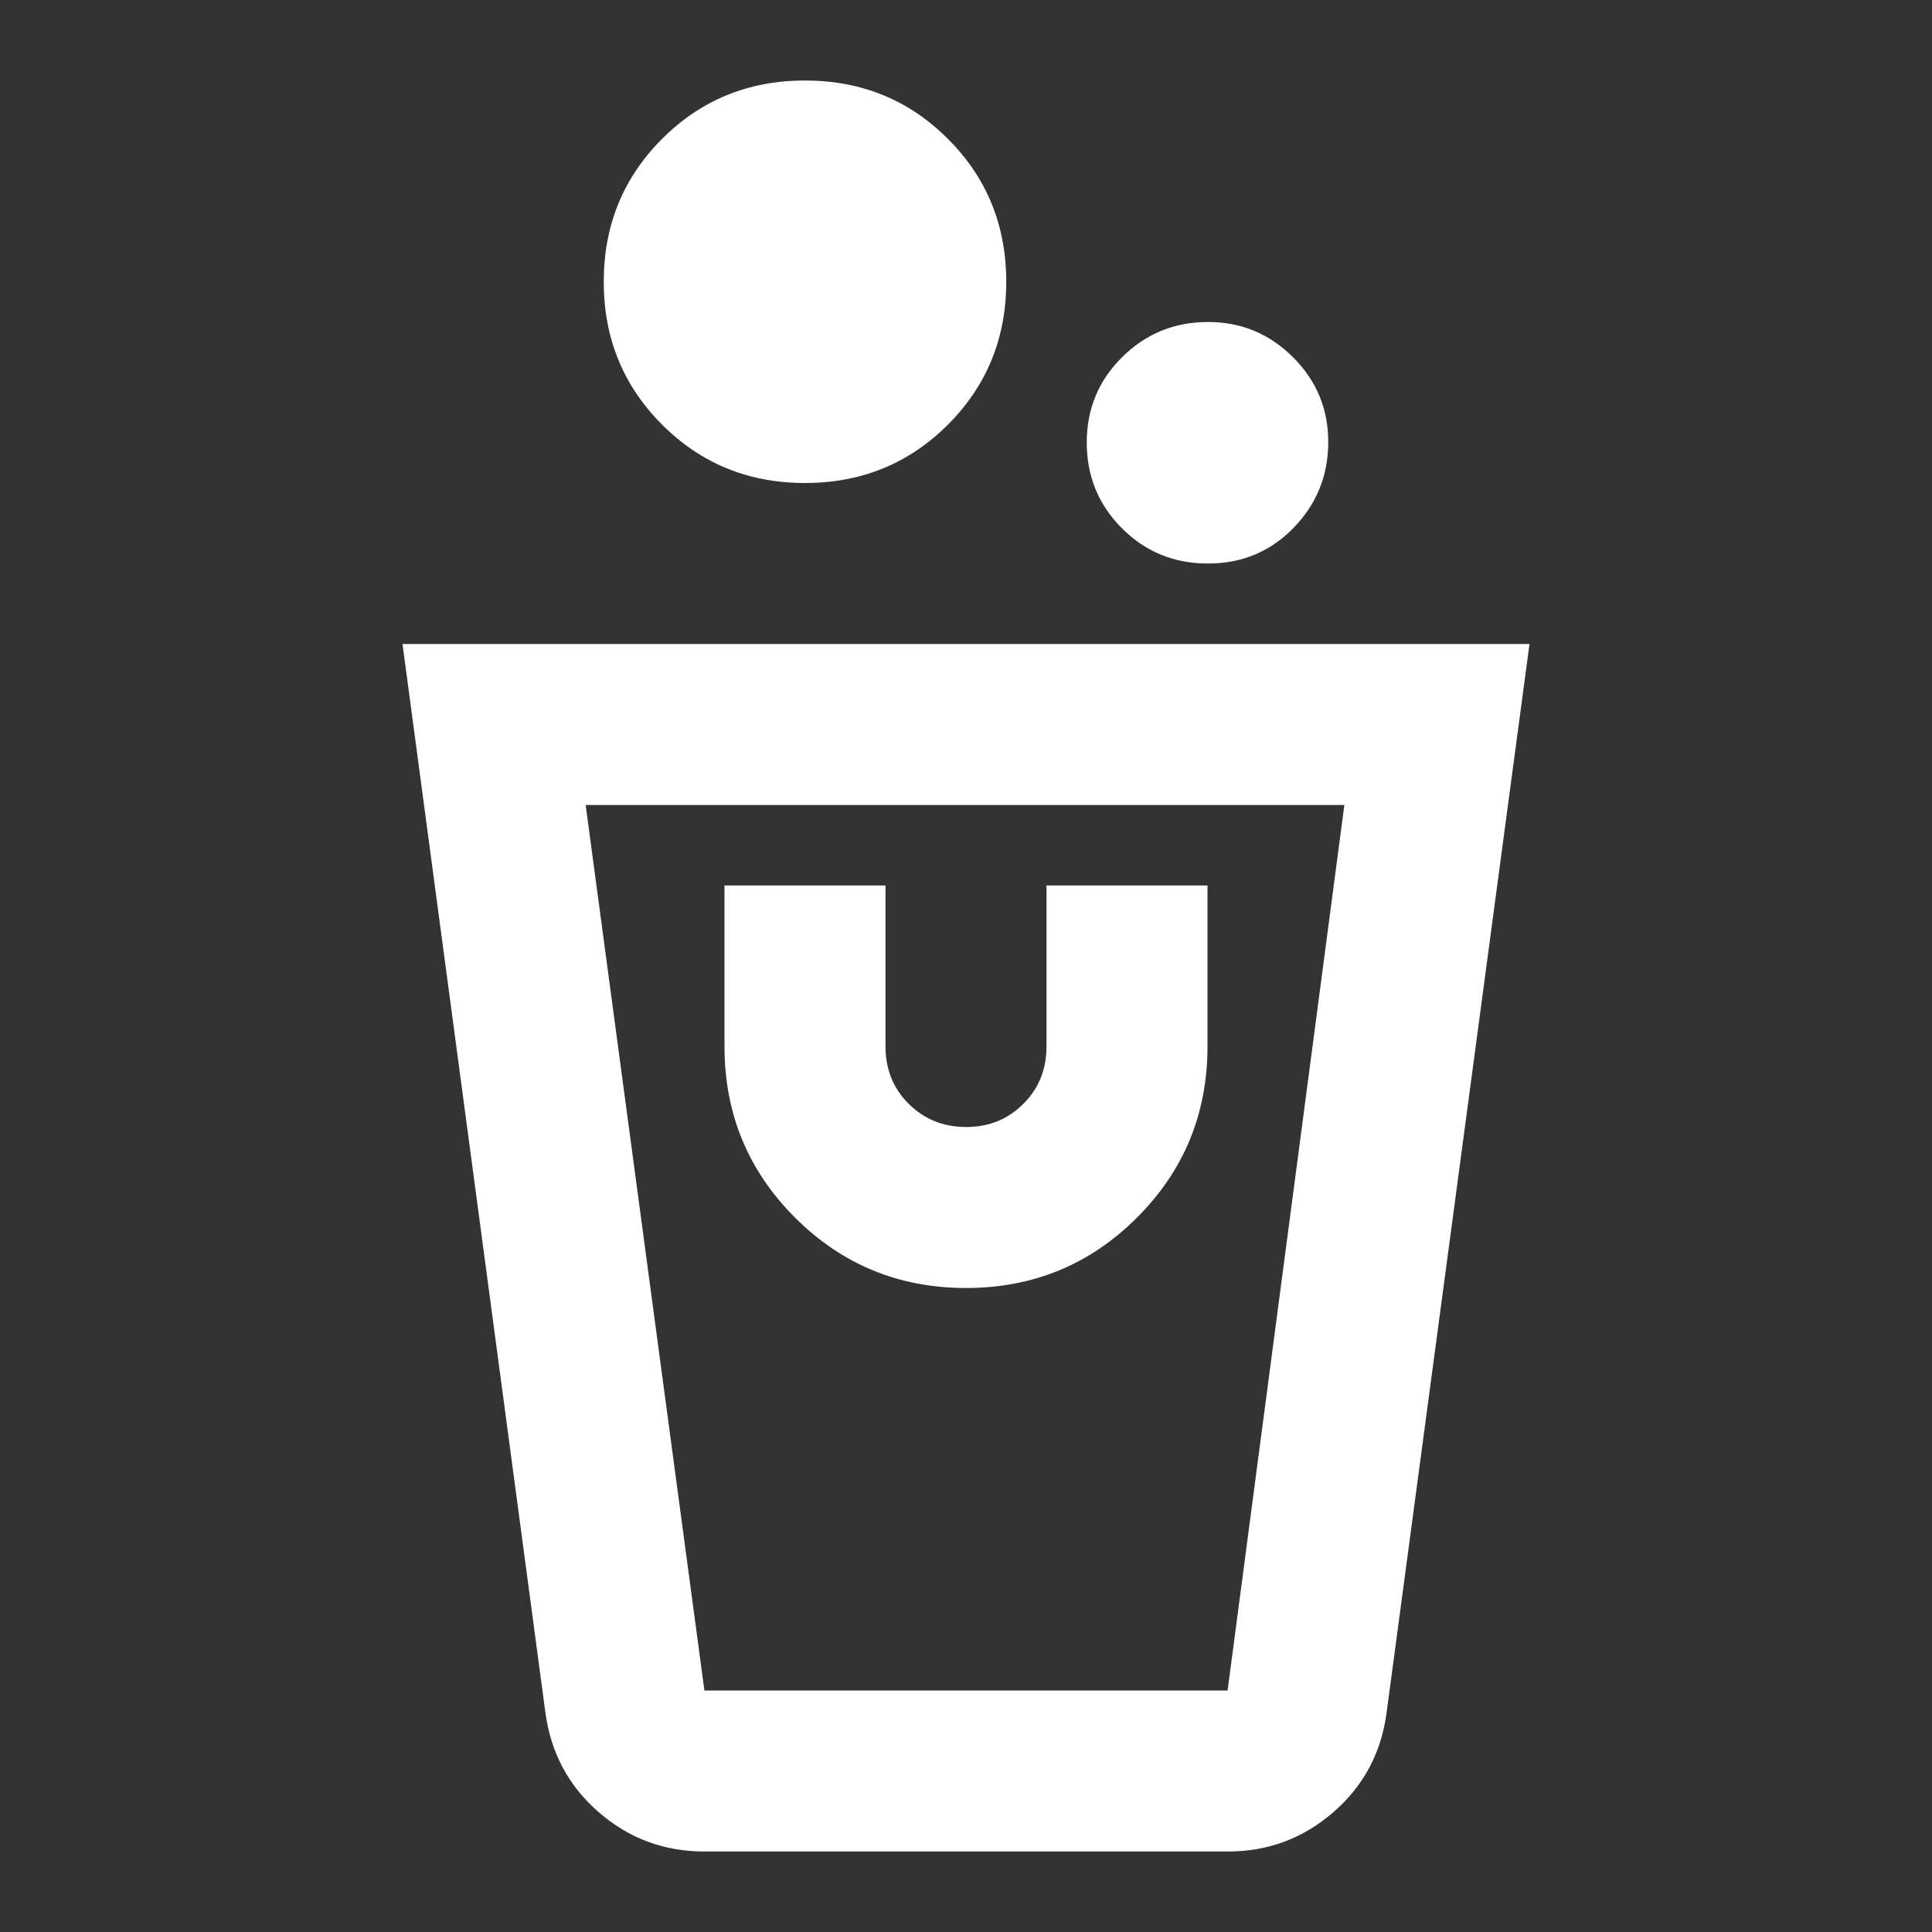 <svg width="30" height="30" viewBox="0 0 30 30" fill="none" xmlns="http://www.w3.org/2000/svg">
<rect x="0" y="0" width="30" height="30" fill="#333333" stroke="none"/>
<path d="M10.938 28.75C10.312 28.75 9.766 28.547 9.297 28.14C8.829 27.733 8.553 27.218 8.469 26.594L6.25 10H23.75L21.531 26.594C21.448 27.219 21.172 27.735 20.703 28.141C20.233 28.548 19.687 28.751 19.062 28.75H10.938ZM10.938 26.25H19.062L20.875 12.5H9.094L10.938 26.25ZM15 20C16.042 20 16.927 19.635 17.656 18.906C18.385 18.177 18.75 17.292 18.75 16.25V13.75H16.25V16.25C16.25 16.604 16.13 16.901 15.89 17.141C15.65 17.381 15.353 17.501 15 17.5C14.647 17.499 14.35 17.379 14.11 17.14C13.87 16.901 13.75 16.604 13.75 16.25V13.75H11.25V16.25C11.25 17.292 11.615 18.177 12.344 18.906C13.073 19.635 13.958 20 15 20ZM18.75 8.75C18.229 8.75 17.787 8.568 17.422 8.204C17.058 7.84 16.876 7.397 16.875 6.875C16.874 6.353 17.057 5.911 17.422 5.548C17.788 5.184 18.231 5.002 18.75 5C19.269 4.998 19.712 5.181 20.079 5.548C20.445 5.914 20.628 6.357 20.625 6.875C20.622 7.393 20.44 7.836 20.079 8.204C19.717 8.571 19.274 8.753 18.75 8.75ZM12.5 7.5C11.625 7.5 10.885 7.198 10.281 6.594C9.677 5.99 9.375 5.25 9.375 4.375C9.375 3.5 9.677 2.76 10.281 2.156C10.885 1.552 11.625 1.25 12.5 1.25C13.375 1.25 14.115 1.552 14.719 2.156C15.323 2.76 15.625 3.5 15.625 4.375C15.625 5.25 15.323 5.99 14.719 6.594C14.115 7.198 13.375 7.5 12.5 7.5Z" fill="white"/>
</svg>

